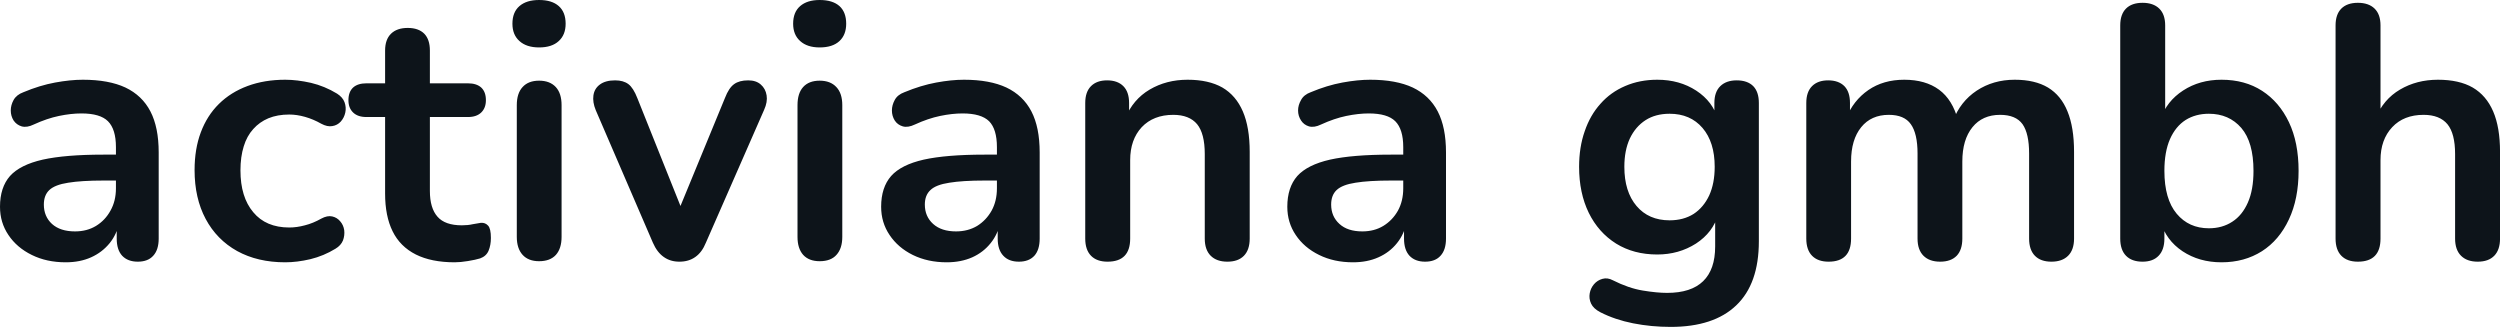 <svg fill="#0d141a" viewBox="0 0 160.218 20.953" height="100%" width="100%" xmlns="http://www.w3.org/2000/svg"><path preserveAspectRatio="none" d="M4.21 16.81L4.21 16.81Q2.99 16.81 2.04 16.34Q1.08 15.87 0.54 15.06Q0 14.26 0 13.25L0 13.25Q0 12.01 0.64 11.28Q1.29 10.56 2.74 10.23Q4.19 9.91 6.62 9.91L6.62 9.91L7.77 9.91L7.77 11.57L6.65 11.57Q5.22 11.57 4.37 11.71Q3.52 11.84 3.16 12.18Q2.81 12.51 2.81 13.11L2.81 13.11Q2.81 13.87 3.33 14.35Q3.86 14.83 4.81 14.83L4.81 14.83Q5.57 14.83 6.15 14.48Q6.74 14.12 7.08 13.50Q7.43 12.88 7.43 12.07L7.43 12.07L7.43 9.43Q7.43 8.28 6.92 7.77Q6.42 7.27 5.22 7.27L5.22 7.27Q4.55 7.27 3.78 7.43Q3.01 7.59 2.16 7.98L2.16 7.98Q1.73 8.19 1.39 8.10Q1.06 8.00 0.87 7.72Q0.69 7.43 0.69 7.08Q0.69 6.74 0.87 6.41Q1.06 6.07 1.50 5.91L1.50 5.91Q2.55 5.47 3.53 5.29Q4.51 5.11 5.31 5.11L5.31 5.11Q6.97 5.11 8.04 5.61Q9.11 6.12 9.64 7.14Q10.17 8.16 10.17 9.77L10.17 9.77L10.17 15.29Q10.17 16.01 9.82 16.39Q9.48 16.77 8.83 16.77L8.83 16.77Q8.19 16.77 7.83 16.39Q7.48 16.01 7.48 15.29L7.48 15.29L7.48 14.19L7.66 14.19Q7.50 15.00 7.03 15.58Q6.55 16.17 5.84 16.49Q5.13 16.81 4.21 16.81ZM18.28 16.81L18.28 16.81Q16.51 16.81 15.20 16.09Q13.89 15.36 13.18 14.03Q12.47 12.70 12.47 10.90L12.47 10.90Q12.47 9.54 12.87 8.48Q13.27 7.41 14.03 6.66Q14.79 5.91 15.87 5.51Q16.95 5.11 18.28 5.11L18.28 5.11Q19.04 5.11 19.93 5.31Q20.81 5.52 21.60 6.00L21.60 6.00Q21.96 6.23 22.08 6.55Q22.20 6.88 22.13 7.21Q22.06 7.54 21.84 7.79Q21.62 8.03 21.30 8.08Q20.98 8.14 20.59 7.93L20.59 7.93Q20.08 7.64 19.55 7.49Q19.02 7.34 18.54 7.34L18.54 7.34Q17.78 7.34 17.20 7.58Q16.63 7.82 16.23 8.27Q15.82 8.72 15.62 9.38Q15.41 10.05 15.41 10.92L15.41 10.92Q15.41 12.63 16.23 13.60Q17.04 14.58 18.54 14.58L18.54 14.58Q19.02 14.58 19.54 14.44Q20.06 14.31 20.59 14.01L20.59 14.01Q20.98 13.80 21.29 13.87Q21.60 13.94 21.80 14.18Q22.01 14.42 22.06 14.75Q22.10 15.09 21.98 15.41Q21.85 15.73 21.50 15.94L21.50 15.94Q20.75 16.40 19.89 16.61Q19.04 16.81 18.28 16.81ZM29.14 16.81L29.14 16.81Q27.65 16.81 26.65 16.31Q25.64 15.80 25.16 14.82Q24.68 13.85 24.68 12.40L24.68 12.40L24.68 7.50L23.48 7.50Q22.93 7.50 22.63 7.21Q22.33 6.92 22.33 6.42L22.33 6.42Q22.33 5.89 22.63 5.61Q22.93 5.34 23.48 5.34L23.48 5.34L24.68 5.34L24.68 3.24Q24.68 2.53 25.06 2.16Q25.44 1.79 26.13 1.79L26.13 1.79Q26.82 1.79 27.19 2.16Q27.55 2.53 27.55 3.24L27.55 3.24L27.55 5.34L29.99 5.34Q30.54 5.34 30.84 5.61Q31.14 5.89 31.14 6.42L31.14 6.42Q31.14 6.92 30.84 7.21Q30.54 7.50 29.99 7.50L29.99 7.50L27.55 7.50L27.55 12.24Q27.55 13.34 28.04 13.89Q28.52 14.44 29.60 14.44L29.60 14.44Q29.99 14.44 30.29 14.37Q30.59 14.31 30.82 14.28L30.82 14.28Q31.10 14.26 31.28 14.46Q31.46 14.65 31.46 15.25L31.46 15.25Q31.46 15.71 31.31 16.07Q31.16 16.42 30.77 16.56L30.77 16.56Q30.48 16.65 29.99 16.73Q29.51 16.81 29.14 16.81ZM34.55 16.74L34.55 16.74Q33.86 16.74 33.49 16.33Q33.12 15.92 33.12 15.18L33.12 15.18L33.12 6.74Q33.12 5.98 33.49 5.58Q33.86 5.17 34.55 5.17L34.55 5.17Q35.24 5.17 35.62 5.58Q35.99 5.98 35.99 6.74L35.99 6.74L35.99 15.18Q35.99 15.92 35.63 16.33Q35.26 16.74 34.55 16.74ZM34.55 3.04L34.55 3.04Q33.74 3.04 33.29 2.63Q32.84 2.23 32.84 1.52L32.84 1.52Q32.84 0.78 33.29 0.39Q33.74 0 34.55 0L34.55 0Q35.37 0 35.81 0.39Q36.25 0.78 36.25 1.52L36.25 1.52Q36.25 2.23 35.81 2.63Q35.37 3.04 34.55 3.04ZM43.54 16.77L43.54 16.77Q42.96 16.77 42.54 16.47Q42.11 16.17 41.84 15.55L41.84 15.55L38.18 7.06Q37.97 6.55 38.03 6.12Q38.09 5.68 38.44 5.42Q38.80 5.15 39.42 5.15L39.42 5.15Q39.95 5.15 40.27 5.39Q40.59 5.63 40.85 6.30L40.85 6.30L43.95 14.05L43.26 14.05L46.46 6.28Q46.71 5.63 47.05 5.39Q47.38 5.15 47.95 5.15L47.95 5.15Q48.46 5.15 48.76 5.42Q49.06 5.68 49.13 6.11Q49.20 6.53 48.97 7.04L48.97 7.04L45.24 15.55Q44.99 16.17 44.56 16.47Q44.14 16.77 43.54 16.77ZM52.53 16.74L52.53 16.74Q51.84 16.74 51.47 16.33Q51.11 15.92 51.11 15.18L51.11 15.18L51.11 6.74Q51.11 5.98 51.47 5.58Q51.84 5.17 52.53 5.17L52.53 5.17Q53.22 5.17 53.60 5.58Q53.98 5.98 53.98 6.74L53.98 6.74L53.98 15.18Q53.98 15.92 53.61 16.33Q53.25 16.74 52.53 16.74ZM52.53 3.04L52.53 3.04Q51.73 3.04 51.28 2.63Q50.83 2.23 50.83 1.52L50.83 1.52Q50.83 0.78 51.28 0.39Q51.73 0 52.53 0L52.53 0Q53.36 0 53.80 0.39Q54.23 0.78 54.23 1.52L54.23 1.52Q54.23 2.23 53.80 2.63Q53.36 3.04 52.53 3.04ZM60.67 16.81L60.67 16.81Q59.46 16.81 58.50 16.34Q57.55 15.87 57.01 15.06Q56.47 14.26 56.47 13.25L56.47 13.25Q56.47 12.01 57.11 11.28Q57.75 10.56 59.20 10.23Q60.65 9.91 63.09 9.91L63.09 9.91L64.24 9.91L64.24 11.57L63.11 11.57Q61.69 11.57 60.84 11.71Q59.98 11.84 59.63 12.18Q59.27 12.51 59.27 13.11L59.27 13.11Q59.27 13.87 59.80 14.35Q60.33 14.83 61.27 14.83L61.27 14.83Q62.03 14.83 62.62 14.48Q63.20 14.12 63.55 13.50Q63.89 12.88 63.89 12.07L63.89 12.07L63.89 9.43Q63.89 8.28 63.39 7.77Q62.88 7.27 61.69 7.27L61.69 7.27Q61.02 7.27 60.25 7.43Q59.48 7.59 58.63 7.98L58.63 7.98Q58.19 8.19 57.86 8.10Q57.52 8.00 57.34 7.72Q57.16 7.43 57.16 7.08Q57.16 6.74 57.34 6.41Q57.52 6.07 57.96 5.91L57.96 5.91Q59.02 5.47 60.00 5.29Q60.97 5.11 61.78 5.11L61.78 5.11Q63.43 5.11 64.50 5.61Q65.57 6.12 66.10 7.14Q66.63 8.16 66.63 9.77L66.63 9.77L66.63 15.29Q66.63 16.01 66.29 16.39Q65.94 16.77 65.30 16.77L65.30 16.77Q64.65 16.77 64.30 16.39Q63.94 16.01 63.94 15.29L63.94 15.29L63.94 14.19L64.12 14.19Q63.96 15.00 63.49 15.58Q63.02 16.17 62.31 16.49Q61.59 16.81 60.67 16.81ZM70.98 16.77L70.98 16.77Q70.29 16.77 69.92 16.39Q69.55 16.01 69.55 15.29L69.55 15.29L69.55 6.60Q69.55 5.89 69.92 5.52Q70.29 5.15 70.95 5.15L70.95 5.15Q71.62 5.15 71.99 5.52Q72.36 5.89 72.36 6.60L72.36 6.60L72.36 8.16L72.11 7.59Q72.61 6.37 73.68 5.74Q74.75 5.11 76.11 5.11L76.11 5.11Q77.46 5.11 78.34 5.61Q79.21 6.12 79.65 7.14Q80.09 8.16 80.09 9.73L80.09 9.73L80.09 15.29Q80.09 16.01 79.72 16.39Q79.35 16.77 78.66 16.77L78.66 16.77Q77.97 16.77 77.59 16.39Q77.21 16.01 77.21 15.29L77.21 15.29L77.21 9.87Q77.21 8.56 76.72 7.96Q76.22 7.36 75.19 7.36L75.19 7.36Q73.92 7.36 73.17 8.15Q72.43 8.95 72.43 10.26L72.43 10.26L72.43 15.29Q72.43 16.77 70.98 16.77ZM86.71 16.81L86.71 16.81Q85.49 16.81 84.54 16.34Q83.58 15.87 83.04 15.06Q82.50 14.26 82.50 13.25L82.50 13.25Q82.50 12.01 83.14 11.28Q83.79 10.56 85.24 10.23Q86.69 9.91 89.13 9.91L89.13 9.91L90.28 9.91L90.28 11.57L89.15 11.57Q87.72 11.57 86.87 11.71Q86.02 11.84 85.66 12.18Q85.31 12.51 85.31 13.11L85.31 13.11Q85.31 13.87 85.84 14.35Q86.36 14.83 87.31 14.83L87.31 14.83Q88.07 14.83 88.65 14.48Q89.24 14.12 89.59 13.50Q89.93 12.88 89.93 12.07L89.93 12.07L89.93 9.43Q89.93 8.28 89.42 7.77Q88.92 7.27 87.72 7.27L87.72 7.27Q87.06 7.27 86.28 7.43Q85.51 7.59 84.66 7.98L84.66 7.98Q84.23 8.19 83.89 8.10Q83.56 8.00 83.38 7.72Q83.19 7.43 83.19 7.08Q83.19 6.74 83.38 6.41Q83.56 6.07 84.00 5.91L84.00 5.91Q85.05 5.47 86.03 5.29Q87.01 5.11 87.81 5.11L87.81 5.11Q89.47 5.11 90.54 5.61Q91.61 6.12 92.14 7.14Q92.67 8.16 92.67 9.77L92.67 9.77L92.67 15.29Q92.67 16.01 92.32 16.39Q91.98 16.77 91.33 16.77L91.33 16.77Q90.69 16.77 90.33 16.39Q89.98 16.01 89.98 15.29L89.98 15.29L89.98 14.19L90.16 14.19Q90.00 15.00 89.53 15.58Q89.06 16.17 88.34 16.49Q87.63 16.81 86.71 16.81ZM107.07 20.95L107.07 20.95Q105.82 20.95 104.66 20.72Q103.50 20.49 102.56 20.01L102.56 20.01Q102.12 19.78 101.97 19.46Q101.82 19.14 101.88 18.80Q101.94 18.47 102.15 18.22Q102.37 17.96 102.70 17.87Q103.02 17.78 103.36 17.96L103.36 17.96Q104.37 18.47 105.28 18.62Q106.19 18.77 106.84 18.77L106.84 18.77Q108.38 18.77 109.15 18.02Q109.92 17.27 109.92 15.80L109.92 15.80L109.92 13.73L110.12 13.73Q109.78 14.90 108.69 15.61Q107.59 16.31 106.21 16.31L106.21 16.31Q104.70 16.31 103.57 15.61Q102.44 14.90 101.82 13.64Q101.20 12.37 101.20 10.69L101.20 10.69Q101.20 9.43 101.56 8.41Q101.91 7.38 102.57 6.65Q103.22 5.91 104.16 5.51Q105.09 5.11 106.21 5.11L106.21 5.11Q107.64 5.11 108.71 5.81Q109.78 6.51 110.10 7.66L110.10 7.66L109.87 8.23L109.87 6.60Q109.87 5.89 110.25 5.52Q110.63 5.15 111.30 5.15L111.30 5.15Q111.99 5.15 112.36 5.52Q112.72 5.89 112.72 6.60L112.72 6.60L112.72 15.46Q112.72 18.19 111.27 19.57Q109.83 20.95 107.07 20.95ZM107.00 14.12L107.00 14.12Q107.89 14.12 108.54 13.71Q109.18 13.29 109.54 12.52Q109.89 11.75 109.89 10.69L109.89 10.69Q109.89 9.11 109.11 8.20Q108.33 7.29 107.00 7.29L107.00 7.29Q106.10 7.29 105.46 7.70Q104.81 8.12 104.45 8.88Q104.10 9.64 104.10 10.69L104.10 10.69Q104.10 12.28 104.88 13.20Q105.66 14.12 107.00 14.12ZM117.19 16.77L117.19 16.77Q116.50 16.77 116.13 16.39Q115.76 16.01 115.76 15.29L115.76 15.29L115.76 6.60Q115.76 5.89 116.13 5.52Q116.50 5.15 117.16 5.15L117.16 5.15Q117.83 5.15 118.20 5.52Q118.56 5.89 118.56 6.60L118.56 6.60L118.56 8.28L118.31 7.59Q118.77 6.44 119.74 5.77Q120.70 5.11 122.04 5.11L122.04 5.11Q123.40 5.11 124.27 5.75Q125.14 6.39 125.49 7.73L125.49 7.73L125.17 7.73Q125.63 6.51 126.68 5.81Q127.74 5.11 129.12 5.11L129.12 5.11Q130.41 5.11 131.25 5.61Q132.09 6.12 132.50 7.14Q132.92 8.16 132.92 9.73L132.92 9.73L132.92 15.29Q132.92 16.01 132.54 16.39Q132.16 16.77 131.47 16.77L131.47 16.77Q130.78 16.77 130.41 16.39Q130.04 16.01 130.04 15.29L130.04 15.29L130.04 9.84Q130.04 8.56 129.62 7.96Q129.19 7.36 128.18 7.36L128.18 7.36Q127.05 7.36 126.41 8.15Q125.76 8.95 125.76 10.35L125.76 10.35L125.76 15.29Q125.76 16.01 125.40 16.39Q125.03 16.77 124.34 16.77L124.34 16.77Q123.65 16.77 123.27 16.39Q122.89 16.01 122.89 15.29L122.89 15.29L122.89 9.84Q122.89 8.56 122.46 7.96Q122.04 7.36 121.05 7.36L121.05 7.36Q119.92 7.36 119.28 8.15Q118.63 8.95 118.63 10.35L118.63 10.35L118.63 15.29Q118.63 16.77 117.19 16.77ZM142.37 16.81L142.37 16.81Q140.94 16.81 139.87 16.10Q138.81 15.39 138.46 14.19L138.46 14.19L138.71 13.62L138.71 15.29Q138.71 16.01 138.34 16.39Q137.98 16.77 137.31 16.77L137.31 16.77Q136.62 16.77 136.25 16.39Q135.88 16.01 135.88 15.29L135.88 15.29L135.88 1.63Q135.88 0.92 136.25 0.55Q136.62 0.18 137.31 0.18L137.31 0.18Q138 0.18 138.38 0.55Q138.76 0.92 138.76 1.63L138.76 1.63L138.76 7.61L138.48 7.61Q138.85 6.49 139.91 5.80Q140.97 5.11 142.37 5.11L142.37 5.11Q143.87 5.11 144.97 5.82Q146.07 6.53 146.69 7.83Q147.31 9.13 147.31 10.95L147.31 10.95Q147.31 12.74 146.69 14.06Q146.07 15.39 144.96 16.10Q143.84 16.81 142.37 16.81ZM141.56 14.63L141.56 14.63Q142.42 14.63 143.06 14.21Q143.70 13.80 144.06 12.98Q144.42 12.17 144.42 10.95L144.42 10.95Q144.42 9.11 143.64 8.20Q142.85 7.29 141.56 7.29L141.56 7.29Q140.71 7.29 140.07 7.69Q139.43 8.10 139.07 8.91Q138.71 9.73 138.71 10.95L138.71 10.95Q138.71 12.76 139.50 13.70Q140.28 14.63 141.56 14.63ZM151.11 16.77L151.11 16.77Q150.42 16.77 150.05 16.39Q149.68 16.01 149.68 15.29L149.68 15.29L149.68 1.63Q149.68 0.92 150.05 0.55Q150.42 0.18 151.11 0.18L151.11 0.18Q151.80 0.18 152.18 0.55Q152.56 0.92 152.56 1.63L152.56 1.63L152.56 7.59L152.24 7.59Q152.74 6.37 153.81 5.74Q154.88 5.11 156.24 5.11L156.24 5.11Q157.60 5.11 158.47 5.61Q159.34 6.12 159.78 7.14Q160.22 8.16 160.22 9.73L160.22 9.73L160.22 15.29Q160.22 16.01 159.85 16.39Q159.48 16.77 158.79 16.77L158.79 16.77Q158.10 16.77 157.72 16.39Q157.34 16.01 157.34 15.29L157.34 15.29L157.34 9.87Q157.34 8.56 156.85 7.96Q156.35 7.36 155.32 7.36L155.32 7.36Q154.05 7.36 153.31 8.15Q152.56 8.95 152.56 10.26L152.56 10.26L152.56 15.29Q152.56 16.77 151.11 16.77Z"></path></svg>